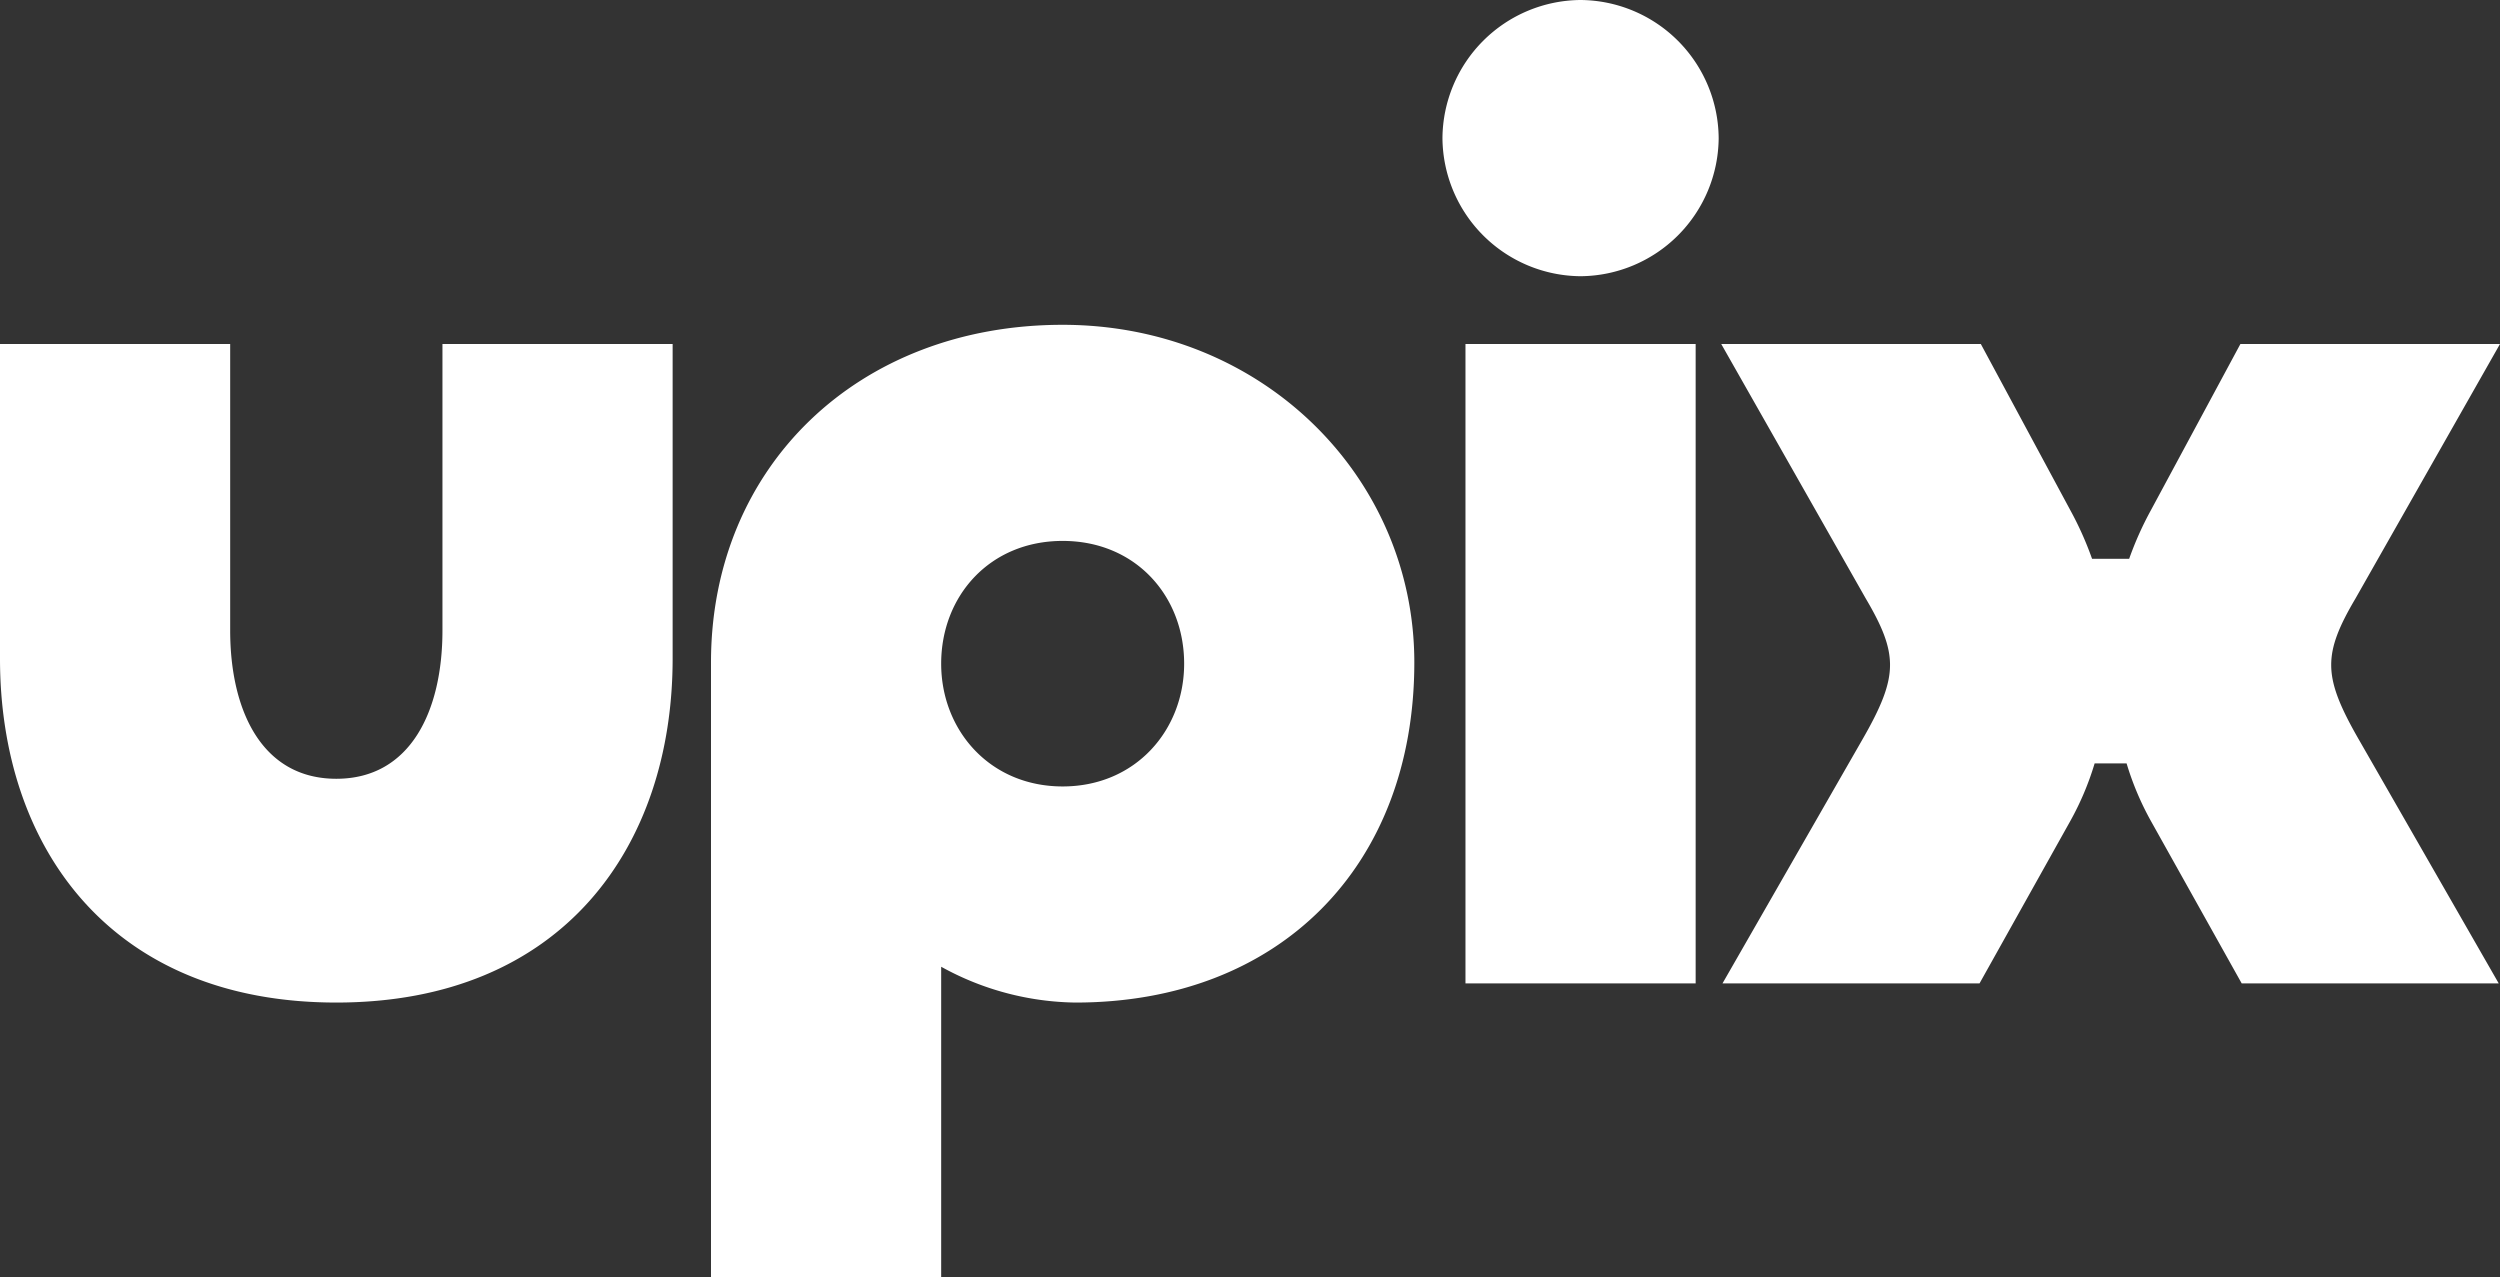 <svg xmlns="http://www.w3.org/2000/svg" width="645.15" height="329.67" viewBox="0 0 645.15 329.67">
  <rect x="0" y="0" width="645.15" height="329.67" fill="#333333" stroke="none"/>
  <path id="Path_5721" data-name="Path 5721" d="M99.99-52.8C80.85-52.8,72.6-70.29,72.6-91.08V-165H13.2v81.18c0,48.51,28.38,88.77,86.79,88.77s86.79-40.26,86.79-88.77V-165h-59.4v73.92C127.38-70.29,119.13-52.8,99.99-52.8ZM256.08,75.9V-4.29a73.384,73.384,0,0,0,34.65,9.24c52.47,0,87.45-34.98,87.45-87.78,0-47.85-39.27-87.12-90.75-87.12-52.8,0-90.75,36.63-90.75,87.12V75.9ZM287.43-50.82c-18.81,0-31.35-14.52-31.35-31.68,0-17.49,12.54-31.68,31.35-31.68s31.35,14.19,31.35,31.68C318.78-65.34,306.24-50.82,287.43-50.82ZM421.08-182.49a35.917,35.917,0,0,0,35.64-35.64,35.917,35.917,0,0,0-35.64-35.64,35.917,35.917,0,0,0-35.64,35.64A35.917,35.917,0,0,0,421.08-182.49ZM391.38-165V0h59.4V-165ZM524.04,0l23.43-41.91a74.314,74.314,0,0,0,6.27-14.85h8.25a74.318,74.318,0,0,0,6.27,14.85L591.69,0h66.33L622.05-62.7c-4.95-8.58-7.26-14.19-7.26-19.47,0-4.95,1.98-9.9,6.27-17.16L658.35-165H591.36l-23.1,42.9a85.471,85.471,0,0,0-5.61,12.54h-9.57a85.465,85.465,0,0,0-5.61-12.54L524.37-165H457.38l37.29,65.67c4.29,7.26,6.27,12.21,6.27,17.16,0,5.28-2.31,10.89-7.26,19.47L457.71,0Z" transform="translate(-13.2 253.77)" fill="#fff"/>
</svg>
